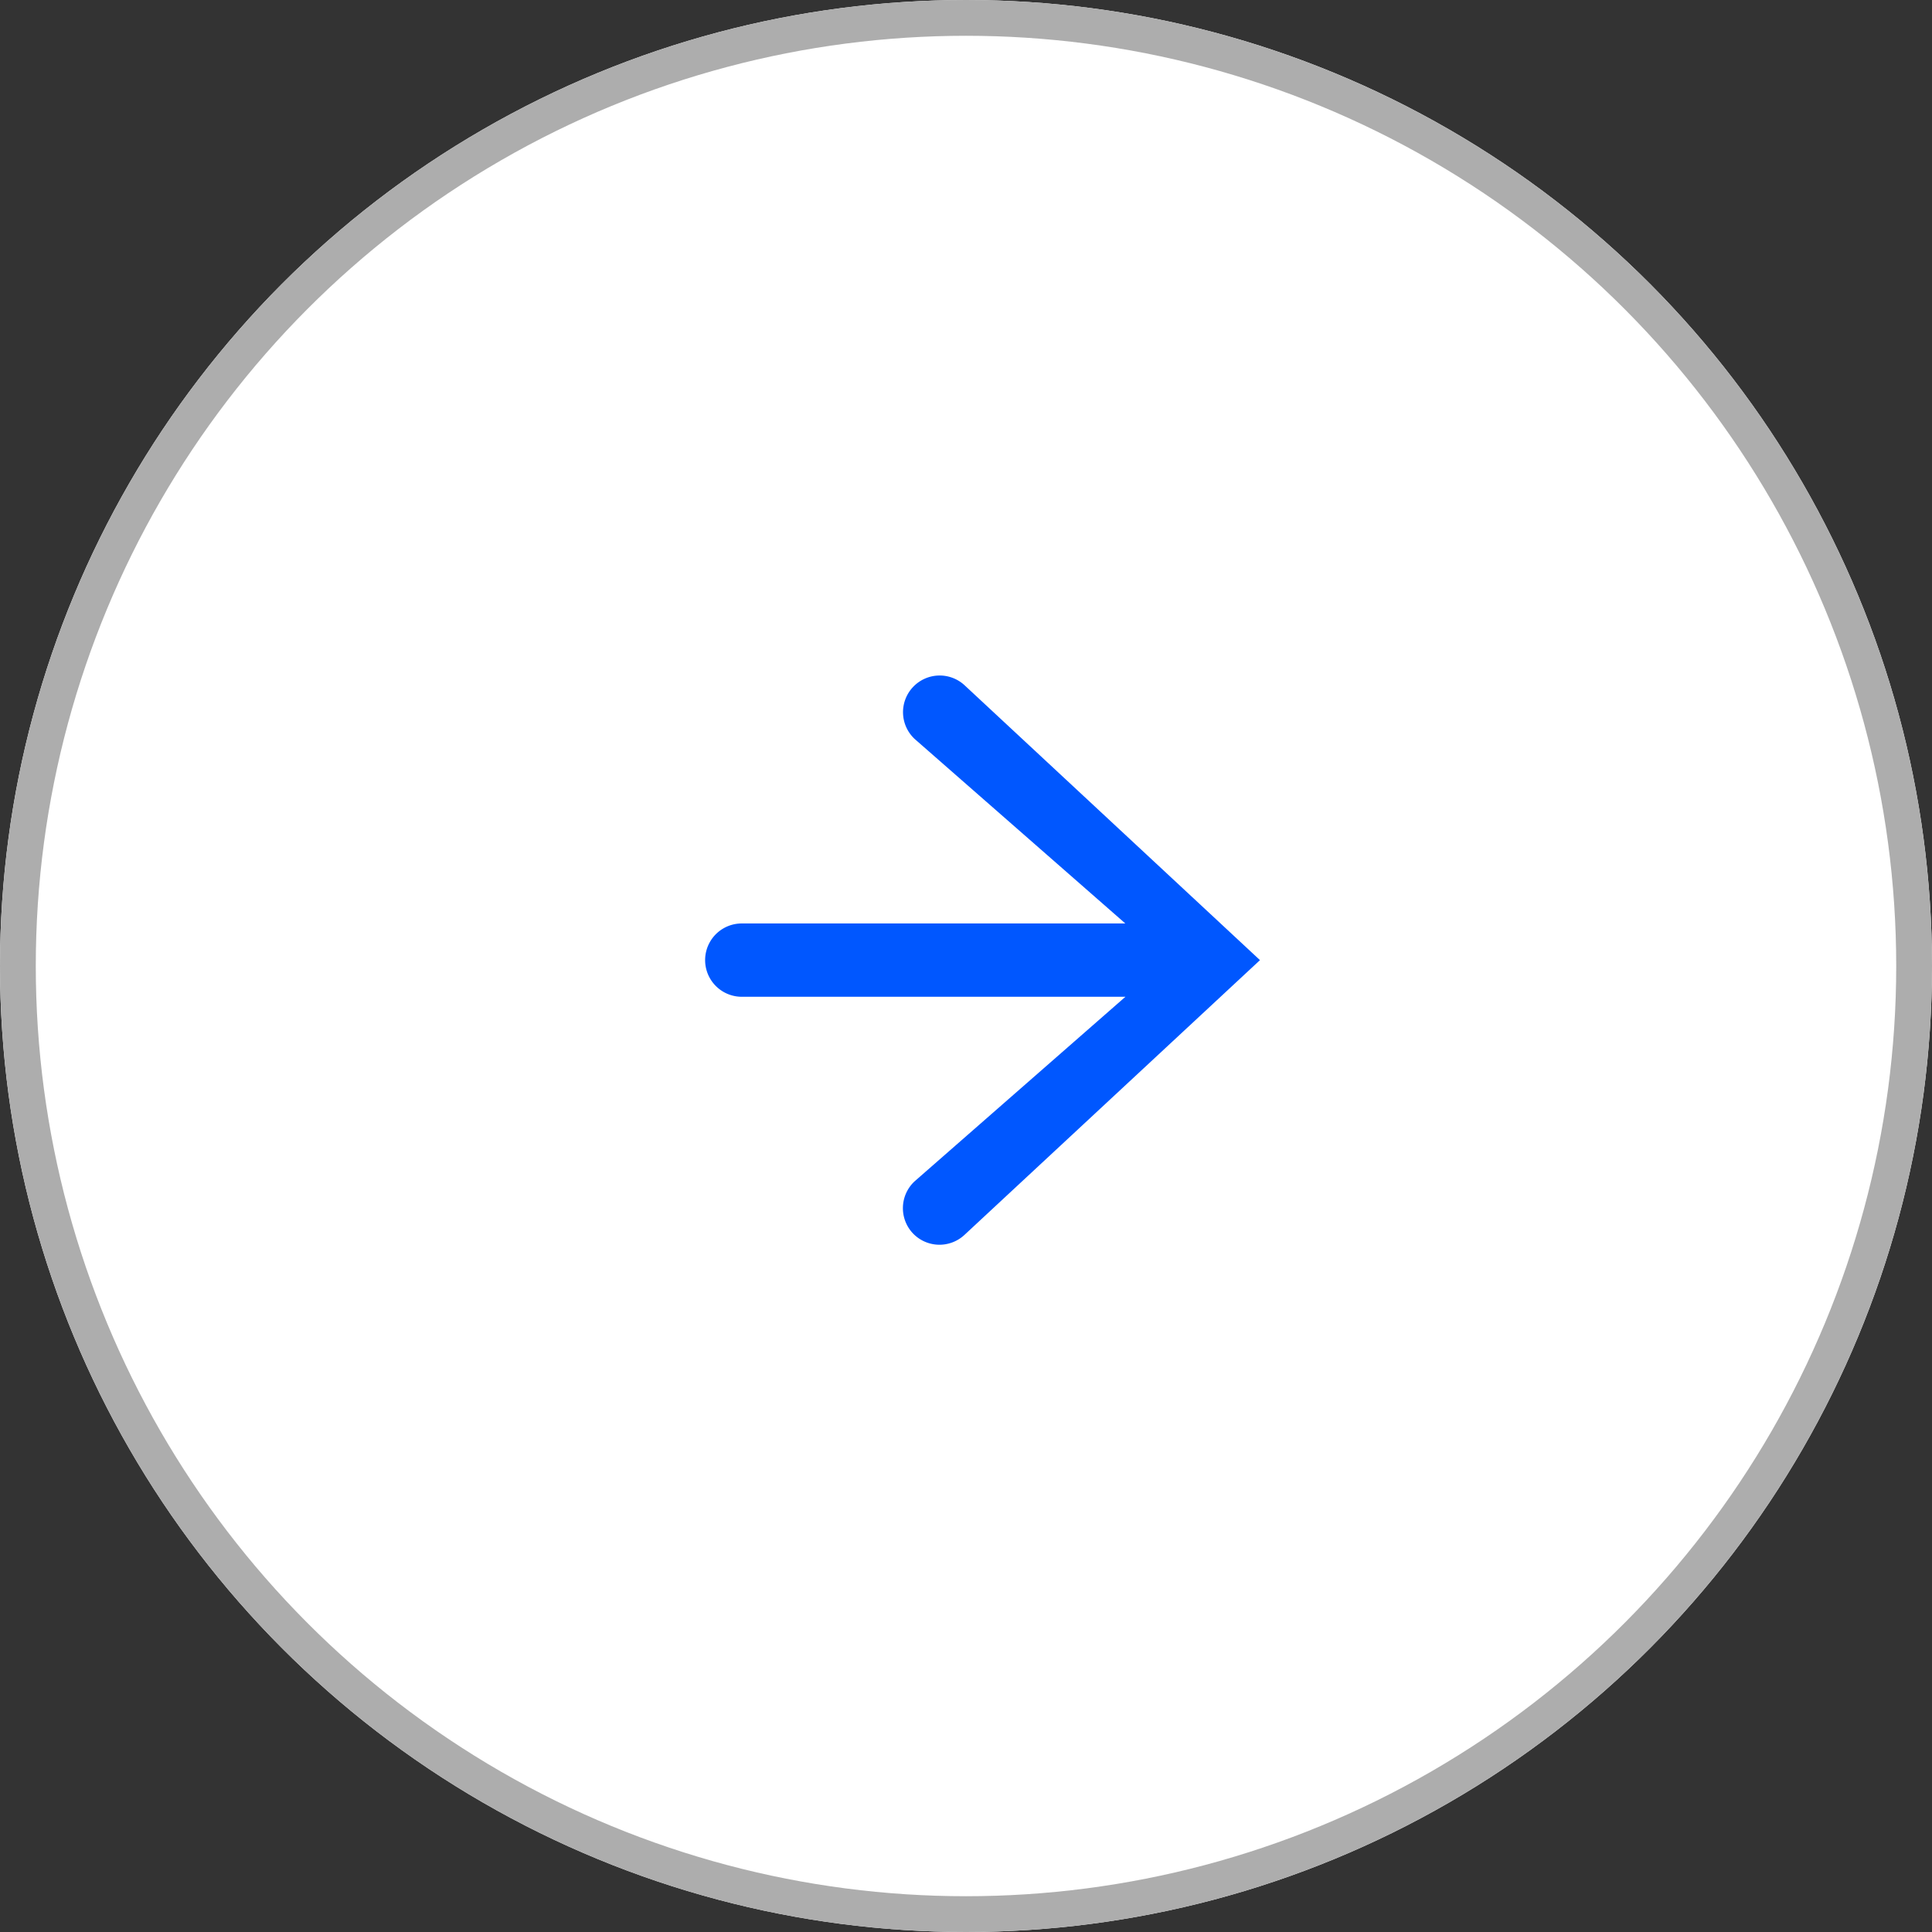 <svg xmlns="http://www.w3.org/2000/svg" xmlns:xlink="http://www.w3.org/1999/xlink" width="54" height="54" viewBox="0 0 54 54">
  <rect x="0" y="0" width="54" height="54" fill="#333333" stroke="none"/>
  <defs>
    <clipPath id="clip-path">
      <rect id="Rettangolo_138" data-name="Rettangolo 138" width="15.515" height="15.912" fill="#0057ff"/>
    </clipPath>
  </defs>
  <g id="Raggruppa_165" data-name="Raggruppa 165" transform="translate(0.334)">
    <g id="Ellisse_1" data-name="Ellisse 1" transform="translate(-0.334 0)" fill="#fff" stroke="#adadad" stroke-width="1">
      <circle cx="27" cy="27" r="27" stroke="none"/>
      <circle cx="27" cy="27" r="26.5" fill="none"/>
    </g>
    <g id="Raggruppa_154" data-name="Raggruppa 154" transform="translate(19.375 18.881)">
      <g id="Raggruppa_142" data-name="Raggruppa 142" transform="translate(0 0)" clip-path="url(#clip-path)">
        <path id="Tracciato_220" data-name="Tracciato 220" d="M5.806.326h0a1.024,1.024,0,0,0,.052,1.449L11.744,6.93H1.024a1.024,1.024,0,1,0,0,2.049H11.747l-5.89,5.156A1.025,1.025,0,0,0,5.8,15.584h0a1.025,1.025,0,0,0,1.447.052l8.261-7.681L7.253.274A1.024,1.024,0,0,0,5.806.326" transform="translate(0 0)" fill="#0057ff"/>
      </g>
    </g>
  </g>
</svg>
